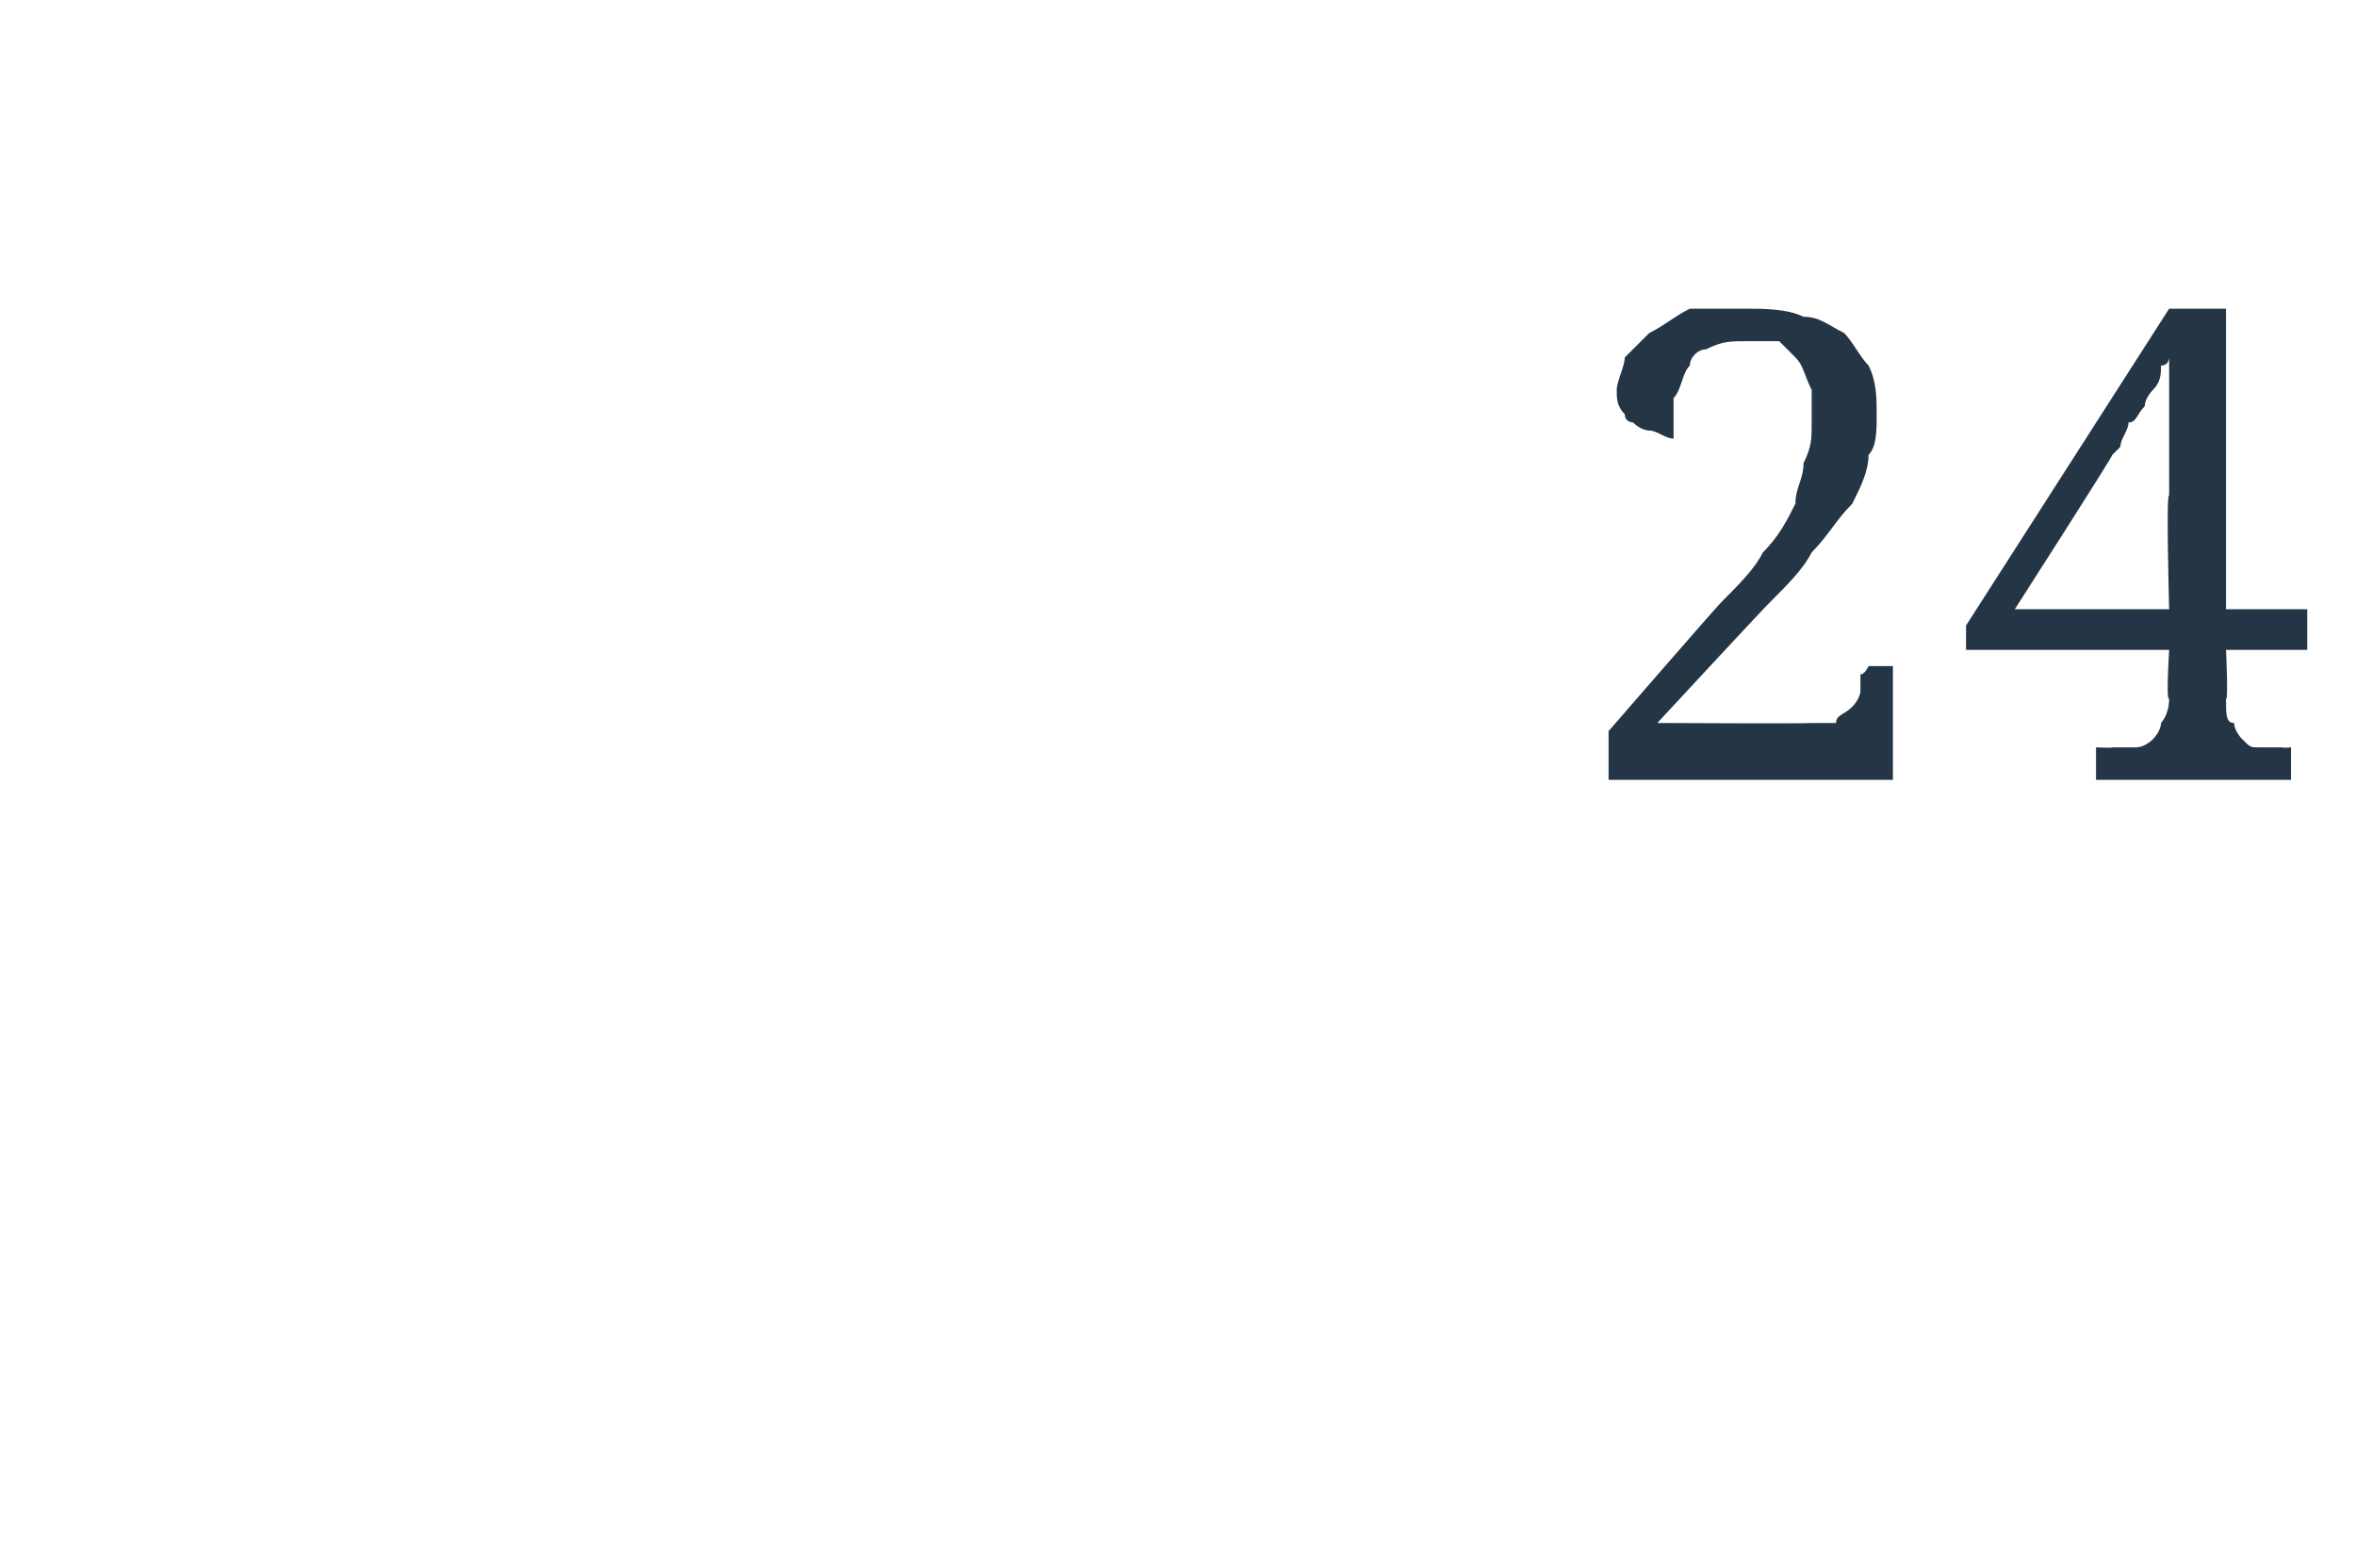 <?xml version="1.0" standalone="no"?><!DOCTYPE svg PUBLIC "-//W3C//DTD SVG 1.1//EN" "http://www.w3.org/Graphics/SVG/1.1/DTD/svg11.dtd"><svg xmlns="http://www.w3.org/2000/svg" version="1.1" width="29px" height="19.3px" viewBox="0 -1 29 19.3" style="top:-1px">  <desc>24</desc>  <defs/>  <g id="Polygon18339">    <path d="M 23.1 4.1 C 23.1 4.3 23.1 4.5 23 4.6 C 23 4.8 22.9 5 22.8 5.2 C 22.6 5.4 22.5 5.6 22.3 5.8 C 22.2 6 22 6.2 21.8 6.4 C 21.78 6.41 20.4 7.9 20.4 7.9 C 20.4 7.9 22.27 7.91 22.3 7.9 C 22.4 7.9 22.5 7.9 22.6 7.9 C 22.6 7.8 22.7 7.8 22.8 7.7 C 22.8 7.7 22.9 7.6 22.9 7.5 C 22.9 7.5 22.9 7.4 22.9 7.3 C 22.95 7.31 23 7.2 23 7.2 L 23.3 7.2 L 23.3 8.6 L 19.8 8.6 L 19.8 8 C 19.8 8 21.17 6.42 21.2 6.4 C 21.4 6.2 21.6 6 21.7 5.8 C 21.9 5.6 22 5.4 22.1 5.2 C 22.1 5 22.2 4.9 22.2 4.7 C 22.3 4.5 22.3 4.4 22.3 4.2 C 22.3 4 22.3 3.9 22.3 3.8 C 22.2 3.6 22.2 3.5 22.1 3.4 C 22 3.3 22 3.3 21.9 3.2 C 21.8 3.2 21.6 3.2 21.5 3.2 C 21.3 3.2 21.2 3.2 21 3.3 C 20.9 3.3 20.8 3.4 20.8 3.5 C 20.7 3.6 20.7 3.8 20.6 3.9 C 20.6 4 20.6 4.2 20.6 4.4 C 20.5 4.4 20.4 4.3 20.3 4.3 C 20.3 4.3 20.2 4.3 20.1 4.2 C 20.1 4.2 20 4.2 20 4.1 C 19.9 4 19.9 3.9 19.9 3.8 C 19.9 3.7 20 3.5 20 3.4 C 20.1 3.3 20.2 3.2 20.3 3.1 C 20.5 3 20.6 2.9 20.8 2.8 C 21 2.8 21.2 2.8 21.5 2.8 C 21.7 2.8 22 2.8 22.2 2.9 C 22.4 2.9 22.5 3 22.7 3.1 C 22.8 3.2 22.9 3.4 23 3.5 C 23.1 3.7 23.1 3.9 23.1 4.1 Z M 27.4 7 C 27.4 7 27.43 7.64 27.4 7.6 C 27.4 7.8 27.4 7.9 27.5 7.9 C 27.5 8 27.6 8.1 27.6 8.1 C 27.7 8.2 27.7 8.2 27.8 8.2 C 27.9 8.2 28 8.2 28.1 8.2 C 28.08 8.21 28.2 8.2 28.2 8.2 L 28.2 8.6 L 25.8 8.6 L 25.8 8.2 C 25.8 8.2 26.01 8.21 26 8.2 C 26.1 8.2 26.2 8.2 26.3 8.2 C 26.3 8.2 26.4 8.2 26.5 8.1 C 26.5 8.1 26.6 8 26.6 7.9 C 26.6 7.9 26.7 7.8 26.7 7.6 C 26.66 7.64 26.7 7 26.7 7 L 24.2 7 L 24.2 6.7 L 26.7 2.8 L 27.4 2.8 L 27.4 6.5 L 28.4 6.5 L 28.4 7 L 27.4 7 Z M 26.7 5.1 C 26.7 4.9 26.7 4.8 26.7 4.7 C 26.7 4.5 26.7 4.4 26.7 4.2 C 26.7 4.1 26.7 3.9 26.7 3.8 C 26.7 3.7 26.7 3.5 26.7 3.4 C 26.7 3.4 26.7 3.5 26.6 3.5 C 26.6 3.6 26.6 3.7 26.5 3.8 C 26.5 3.8 26.4 3.9 26.4 4 C 26.3 4.1 26.3 4.2 26.2 4.2 C 26.2 4.3 26.1 4.4 26.1 4.5 C 26.1 4.5 26 4.6 26 4.6 C 26 4.63 24.8 6.5 24.8 6.5 L 26.7 6.5 C 26.7 6.5 26.66 5.05 26.7 5.1 Z " stroke="none" fill="#243645"/>  </g></svg>